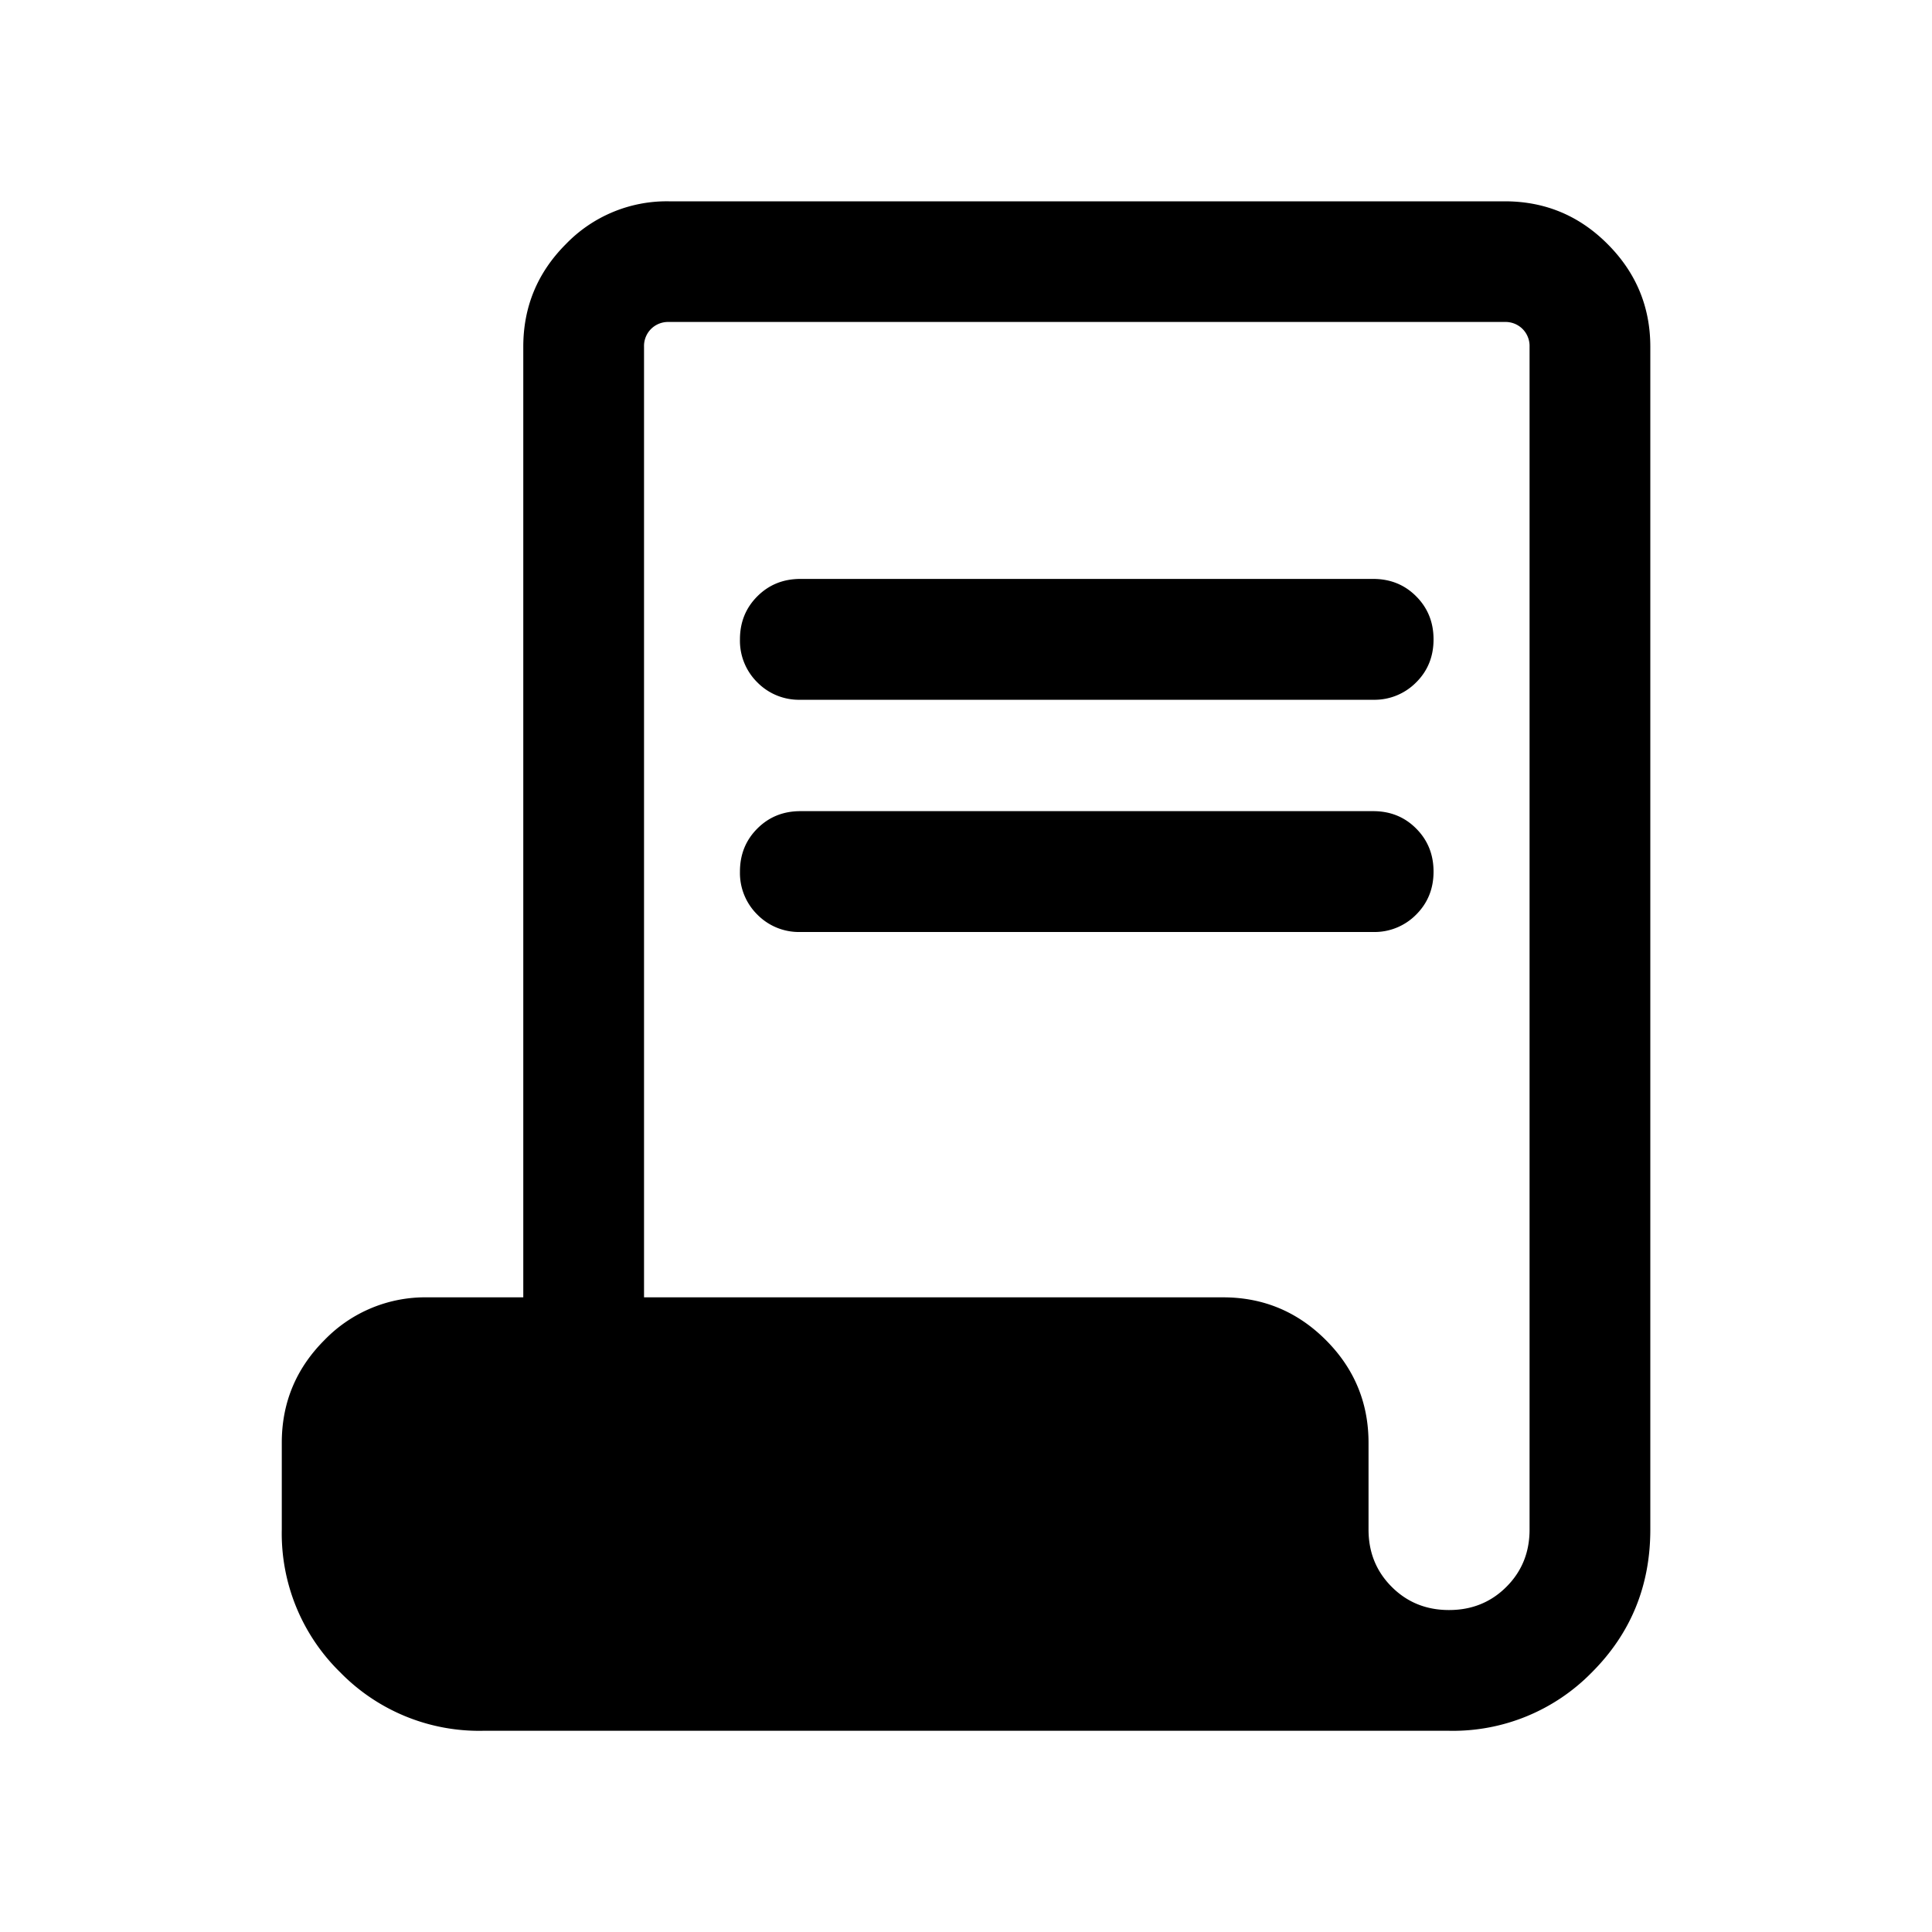 <svg fill="none" height="20" width="20" xmlns="http://www.w3.org/2000/svg">
  <path d="M5 17.917a2.01 2.01 0 0 1-1.478-.605 2.01 2.01 0 0 1-.605-1.479v-.897c0-.414.147-.769.442-1.064a1.45 1.45 0 0 1 1.064-.442h.994V3.59c0-.414.147-.769.442-1.064a1.45 1.45 0 0 1 1.064-.442h8.654c.415 0 .77.147 1.064.442.295.295.443.65.443 1.064v12.244c0 .582-.202 1.075-.605 1.478a2.011 2.011 0 0 1-1.479.605H5Zm10-1.25c.236 0 .434-.08.594-.24.16-.16.24-.357.24-.593V3.59a.25.25 0 0 0-.072-.184.25.25 0 0 0-.185-.073H6.923a.25.25 0 0 0-.184.073.25.25 0 0 0-.072.184v9.84h5.994c.414 0 .769.147 1.064.442.295.295.442.65.442 1.064v.898c0 .236.08.433.24.593.16.16.357.24.593.24ZM8.286 7.244a.604.604 0 0 1-.446-.18.605.605 0 0 1-.18-.446c0-.177.06-.325.18-.445s.268-.18.446-.18h5.93c.176 0 .325.06.444.18.12.12.18.269.18.446s-.06.326-.18.445a.605.605 0 0 1-.445.18h-5.93Zm0 2.404a.604.604 0 0 1-.446-.18.605.605 0 0 1-.18-.446c0-.177.06-.325.18-.445s.268-.18.446-.18h5.93c.176 0 .325.06.444.18.12.12.18.269.18.446s-.06.325-.18.445a.605.605 0 0 1-.445.18h-5.93Z" fill="currentColor"></path>
</svg>
